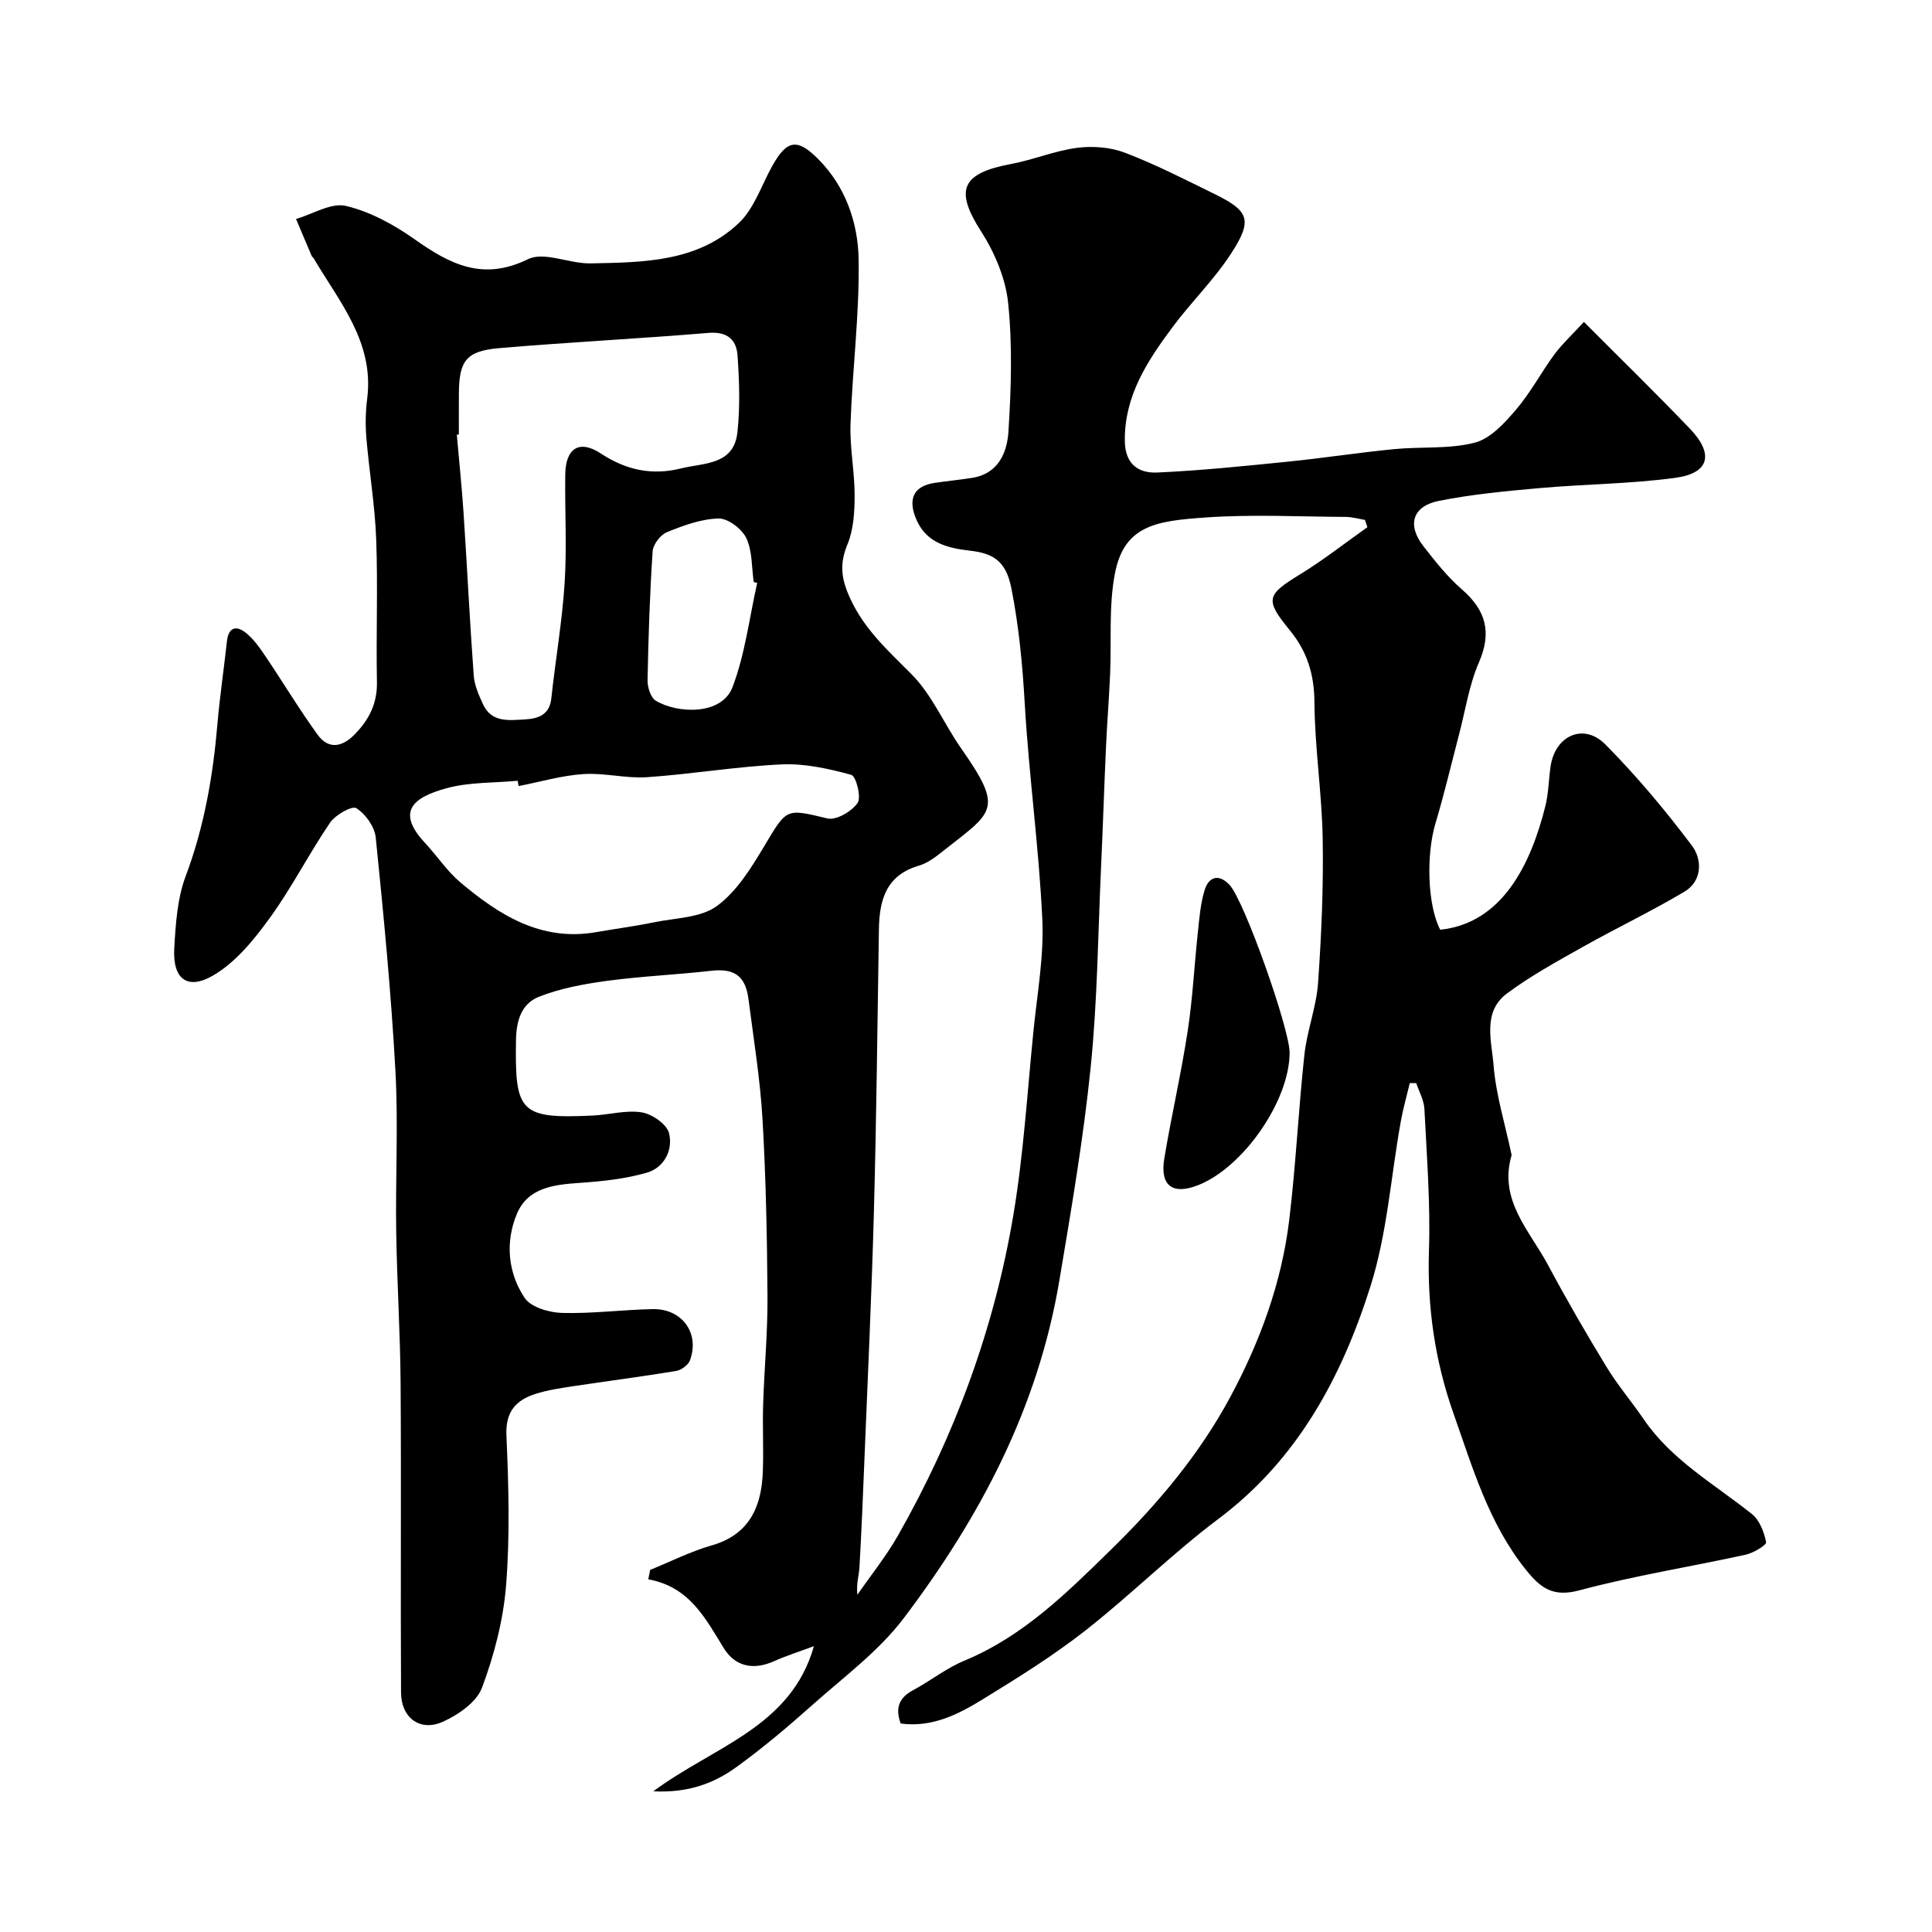 <svg enable-background="new 0 0 400 400" viewBox="0 0 400 400" xmlns="http://www.w3.org/2000/svg"><path d="m327.93 66.65c7.9 7.93 15.05 14.9 21.95 22.11 5.03 5.26 4.03 9.21-3.01 10.17-9.27 1.26-18.7 1.29-28.04 2.12-7 .62-14.04 1.28-20.92 2.65-5.51 1.1-6.64 5.02-3.16 9.45 2.43 3.11 4.93 6.28 7.89 8.85 4.99 4.33 6.28 8.88 3.55 15.16-2.04 4.69-2.8 9.94-4.12 14.95-1.61 6.12-3.05 12.29-4.87 18.35-1.95 6.5-1.67 16.94.98 22.03 12.85-1.34 18.76-13.54 21.77-25.59.67-2.68.68-5.52 1.09-8.27.95-6.37 6.86-9.03 11.35-4.49 6.46 6.53 12.41 13.63 17.93 20.98 2.09 2.78 2.18 7.25-1.57 9.49-6.83 4.07-14.04 7.5-20.98 11.4-5.37 3.02-10.83 6.01-15.76 9.67-5.14 3.82-3.17 9.88-2.78 14.89.49 6.12 2.37 12.12 3.65 18.18.03.16.1.34.06.49-2.69 9.29 3.78 15.58 7.57 22.68 3.83 7.16 7.9 14.2 12.13 21.13 2.28 3.75 5.17 7.12 7.65 10.76 5.79 8.51 14.66 13.45 22.44 19.67 1.58 1.27 2.53 3.74 2.92 5.82.11.6-2.63 2.24-4.25 2.59-11.46 2.51-23.08 4.34-34.4 7.37-5.49 1.47-8.04-.46-11.12-4.31-7.66-9.57-10.95-20.99-14.92-32.21-3.89-11-5.49-22.17-5.11-33.86.32-9.74-.46-19.52-.94-29.27-.09-1.81-1.1-3.58-1.69-5.36-.45 0-.89-.01-1.34-.01-.63 2.66-1.39 5.3-1.87 7.99-2.05 11.39-2.81 23.18-6.28 34.11-5.93 18.73-15.03 35.79-31.43 48.1-9.58 7.19-18.14 15.74-27.58 23.14-6.65 5.21-13.89 9.72-21.1 14.15-5.12 3.15-10.53 5.98-17.14 5.11-1.14-3.1-.45-5.29 2.56-6.9 3.59-1.93 6.86-4.55 10.59-6.1 12.23-5.07 21.22-14.03 30.49-23.1 9.72-9.51 18.28-19.75 24.63-31.57 6.09-11.33 10.57-23.52 12.15-36.43 1.39-11.41 1.92-22.93 3.16-34.36.54-5 2.47-9.86 2.83-14.85.7-9.92 1.13-19.9.96-29.84-.16-9.43-1.64-18.85-1.71-28.28-.04-5.76-1.48-10.49-5.07-14.88-5.27-6.44-4.87-7.35 2.15-11.65 4.81-2.95 9.27-6.47 13.88-9.73-.17-.5-.33-1.01-.5-1.51-1.33-.22-2.67-.61-4-.62-9.67-.05-19.37-.56-28.99.12-10.18.71-16.89 1.57-18.8 11.71-1.28 6.79-.67 13.93-.98 20.91-.22 4.93-.62 9.85-.84 14.78-.38 8.26-.64 16.53-1.02 24.79-.64 13.89-.75 27.84-2.16 41.66-1.5 14.75-4.01 29.4-6.47 44.06-4.43 26.45-16.42 49.06-32.2 69.94-5.12 6.78-12.26 12.07-18.7 17.79-5.14 4.58-10.41 9.05-15.98 13.08-4.61 3.33-9.91 5.38-17.2 5.01 12.59-9.35 28.5-13.26 33.25-30.04-2.77 1.03-5.6 1.92-8.29 3.12-4.27 1.91-8.04 1.07-10.37-2.72-3.82-6.2-7.11-12.71-15.63-14.25.13-.65.26-1.3.39-1.95 4.24-1.72 8.37-3.82 12.74-5.07 8.54-2.43 10.33-9.09 10.58-15.16.19-4.66-.08-9.33.07-14 .23-7.44.95-14.87.9-22.3-.08-12.27-.32-24.55-1.03-36.79-.49-8.32-1.84-16.59-2.91-24.88-.62-4.83-2.99-6.37-7.67-5.84-7.18.81-14.42 1.12-21.57 2.08-4.8.65-9.7 1.54-14.16 3.31-3.49 1.38-4.66 4.74-4.73 8.95-.24 14.94.79 16.32 15.79 15.64 3.43-.15 6.94-1.19 10.23-.67 2.14.34 5.18 2.43 5.66 4.29.88 3.46-.98 7.16-4.58 8.2-4.5 1.3-9.3 1.8-14.01 2.12-5.3.36-10.63 1-12.89 6.37-2.45 5.83-1.91 12.18 1.59 17.43 1.3 1.95 5.06 3.04 7.74 3.12 6.25.17 12.53-.67 18.8-.79 6.09-.12 9.78 5.05 7.67 10.64-.37.97-1.8 2-2.88 2.17-7.1 1.17-14.24 2.09-21.35 3.16-2.57.39-5.17.78-7.63 1.55-4.14 1.3-6.35 3.68-6.12 8.69.46 10.31.74 20.71-.07 30.97-.57 7.18-2.46 14.43-4.98 21.19-1.12 3-4.91 5.62-8.11 7.06-4.7 2.12-8.63-.8-8.66-6.04-.12-21.33.06-42.66-.09-63.99-.07-10.47-.75-20.94-.91-31.41-.17-11.16.45-22.36-.17-33.49-.89-16.08-2.44-32.13-4.07-48.16-.23-2.22-2.12-4.86-4.02-6.06-.88-.56-4.34 1.39-5.44 3.01-4.39 6.46-7.94 13.49-12.52 19.79-3.25 4.47-7.04 9.15-11.68 11.84-5.41 3.14-8.42.66-8.05-5.66.29-5.02.63-10.29 2.37-14.92 3.84-10.23 5.65-20.73 6.57-31.51.49-5.71 1.34-11.38 1.96-17.08.32-2.98 1.97-3.35 3.95-1.75 1.59 1.28 2.84 3.07 4 4.79 3.64 5.39 7 10.99 10.81 16.26 2.19 3.03 4.96 2.7 7.6.05 3.04-3.06 4.79-6.46 4.7-10.95-.19-9.83.21-19.67-.15-29.49-.26-7.04-1.45-14.04-2.04-21.07-.22-2.67-.17-5.42.17-8.08 1.49-11.74-5.78-20.06-11.13-29.15-.08-.14-.28-.22-.34-.36-1.09-2.56-2.18-5.13-3.26-7.7 3.47-1.01 7.27-3.43 10.33-2.71 5.02 1.19 9.94 3.88 14.21 6.9 7.33 5.18 14.12 8.72 23.49 4.13 3.35-1.64 8.58.96 12.93.87 10.9-.21 22.16-.25 30.71-8.34 3.17-3 4.68-7.78 6.9-11.78 3.02-5.43 5.16-5.87 9.5-1.52 5.71 5.72 8.28 13.2 8.41 20.81.19 11.35-1.29 22.72-1.68 34.1-.17 4.91.86 9.86.85 14.79 0 3.39-.21 7.05-1.48 10.11-1.67 4.03-1.32 7.04.5 11.07 2.98 6.56 7.9 10.93 12.76 15.82 4.27 4.3 6.75 10.32 10.3 15.39 9.04 12.9 6.52 13.05-4.2 21.56-1.39 1.1-2.95 2.22-4.62 2.7-6.69 1.97-8.13 7.02-8.23 13.08-.3 19.43-.51 38.87-1.03 58.3-.46 17.21-1.28 34.4-1.97 51.6-.3 7.44-.61 14.87-1.03 22.3-.1 1.69-.68 3.35-.43 5.66 2.83-4.09 5.97-7.99 8.42-12.29 11.77-20.71 19.92-42.83 23.87-66.3 2.12-12.6 2.89-25.43 4.17-38.16.77-7.69 2.19-15.44 1.83-23.09-.7-14.93-2.78-29.79-3.64-44.72-.47-8.06-1.2-15.92-2.78-23.89-1.16-5.85-4.03-7.2-8.66-7.73-4.88-.56-9.26-1.76-11.22-6.98-1.49-3.97-.16-6.4 3.99-7.04 2.58-.39 5.19-.63 7.77-1.04 5.47-.86 7.26-5.28 7.53-9.63.56-8.83.84-17.78-.06-26.54-.52-5.12-2.79-10.47-5.61-14.87-5.47-8.54-4.15-12.01 6.22-13.95 4.6-.86 9.04-2.74 13.65-3.34 3.24-.42 6.92-.14 9.95 1.02 6.33 2.42 12.4 5.54 18.5 8.53 7.16 3.51 7.95 5.36 3.5 12.25-3.53 5.47-8.32 10.12-12.22 15.37-5.17 6.97-9.91 14.13-9.84 23.44.03 4.88 2.81 6.79 6.74 6.61 9.03-.41 18.04-1.34 27.03-2.25 7.33-.74 14.63-1.87 21.96-2.59 5.58-.55 11.39.03 16.72-1.34 3.24-.83 6.18-4.06 8.54-6.83 3.06-3.58 5.28-7.85 8.1-11.65 1.75-2.26 3.9-4.26 5.96-6.52zm-232.93 23.31c-.14.01-.28.02-.42.04.47 5.42 1.04 10.84 1.4 16.27.74 11.19 1.28 22.4 2.1 33.59.15 2.03 1.06 4.09 1.94 5.98 1.77 3.82 5.39 3.28 8.62 3.11 2.7-.15 5.14-.87 5.51-4.38.85-7.96 2.24-15.87 2.75-23.84.48-7.47.03-14.99.13-22.49.07-5.44 2.9-7.29 7.37-4.35 5.24 3.46 10.63 4.58 16.61 3.09 4.72-1.18 10.9-.64 11.66-7.44.58-5.25.4-10.64.03-15.93-.22-3.25-2.11-5.01-5.99-4.69-14.44 1.21-28.92 1.92-43.36 3.16-6.84.59-8.31 2.63-8.34 9.39-.02 2.83-.01 5.66-.01 8.49zm12.37 72.79c-.06-.37-.12-.73-.19-1.1-4.91.46-9.99.26-14.67 1.53-6.9 1.87-10.66 4.79-4.47 11.39 2.47 2.64 4.49 5.77 7.23 8.08 8.08 6.81 16.77 12.33 28.16 10.34 4.01-.7 8.05-1.23 12.04-2.05 4.41-.9 9.59-.91 12.94-3.35 4.1-2.99 7.09-7.84 9.78-12.34 4.77-7.99 4.46-7.87 13.12-5.8 1.82.43 5.03-1.45 6.24-3.2.82-1.18-.31-5.56-1.31-5.83-4.67-1.28-9.63-2.38-14.42-2.16-9.3.43-18.54 2.01-27.83 2.65-4.38.3-8.86-.94-13.23-.64-4.49.29-8.92 1.61-13.39 2.48zm49.4-42.07c-.24-.06-.48-.11-.72-.17-.44-3.07-.27-6.43-1.54-9.11-.91-1.91-3.79-4.1-5.75-4.05-3.6.09-7.28 1.45-10.7 2.84-1.33.54-2.84 2.53-2.94 3.95-.59 8.88-.88 17.79-1.05 26.69-.03 1.44.64 3.6 1.7 4.24 4.47 2.7 13.69 3.09 15.91-2.85 2.59-6.85 3.47-14.33 5.09-21.54z" fill="#010000"/><path d="m267 217.92c.01 9.85-9.43 23.61-18.8 27.4-5.39 2.18-8.1.23-7.14-5.5 1.47-8.81 3.49-17.54 4.84-26.37 1.04-6.78 1.37-13.66 2.11-20.49.31-2.91.54-5.89 1.39-8.66.88-2.89 3.03-3.4 5.18-1.07 3.06 3.3 12.42 29.79 12.42 34.69z" fill="#010000"/></svg>